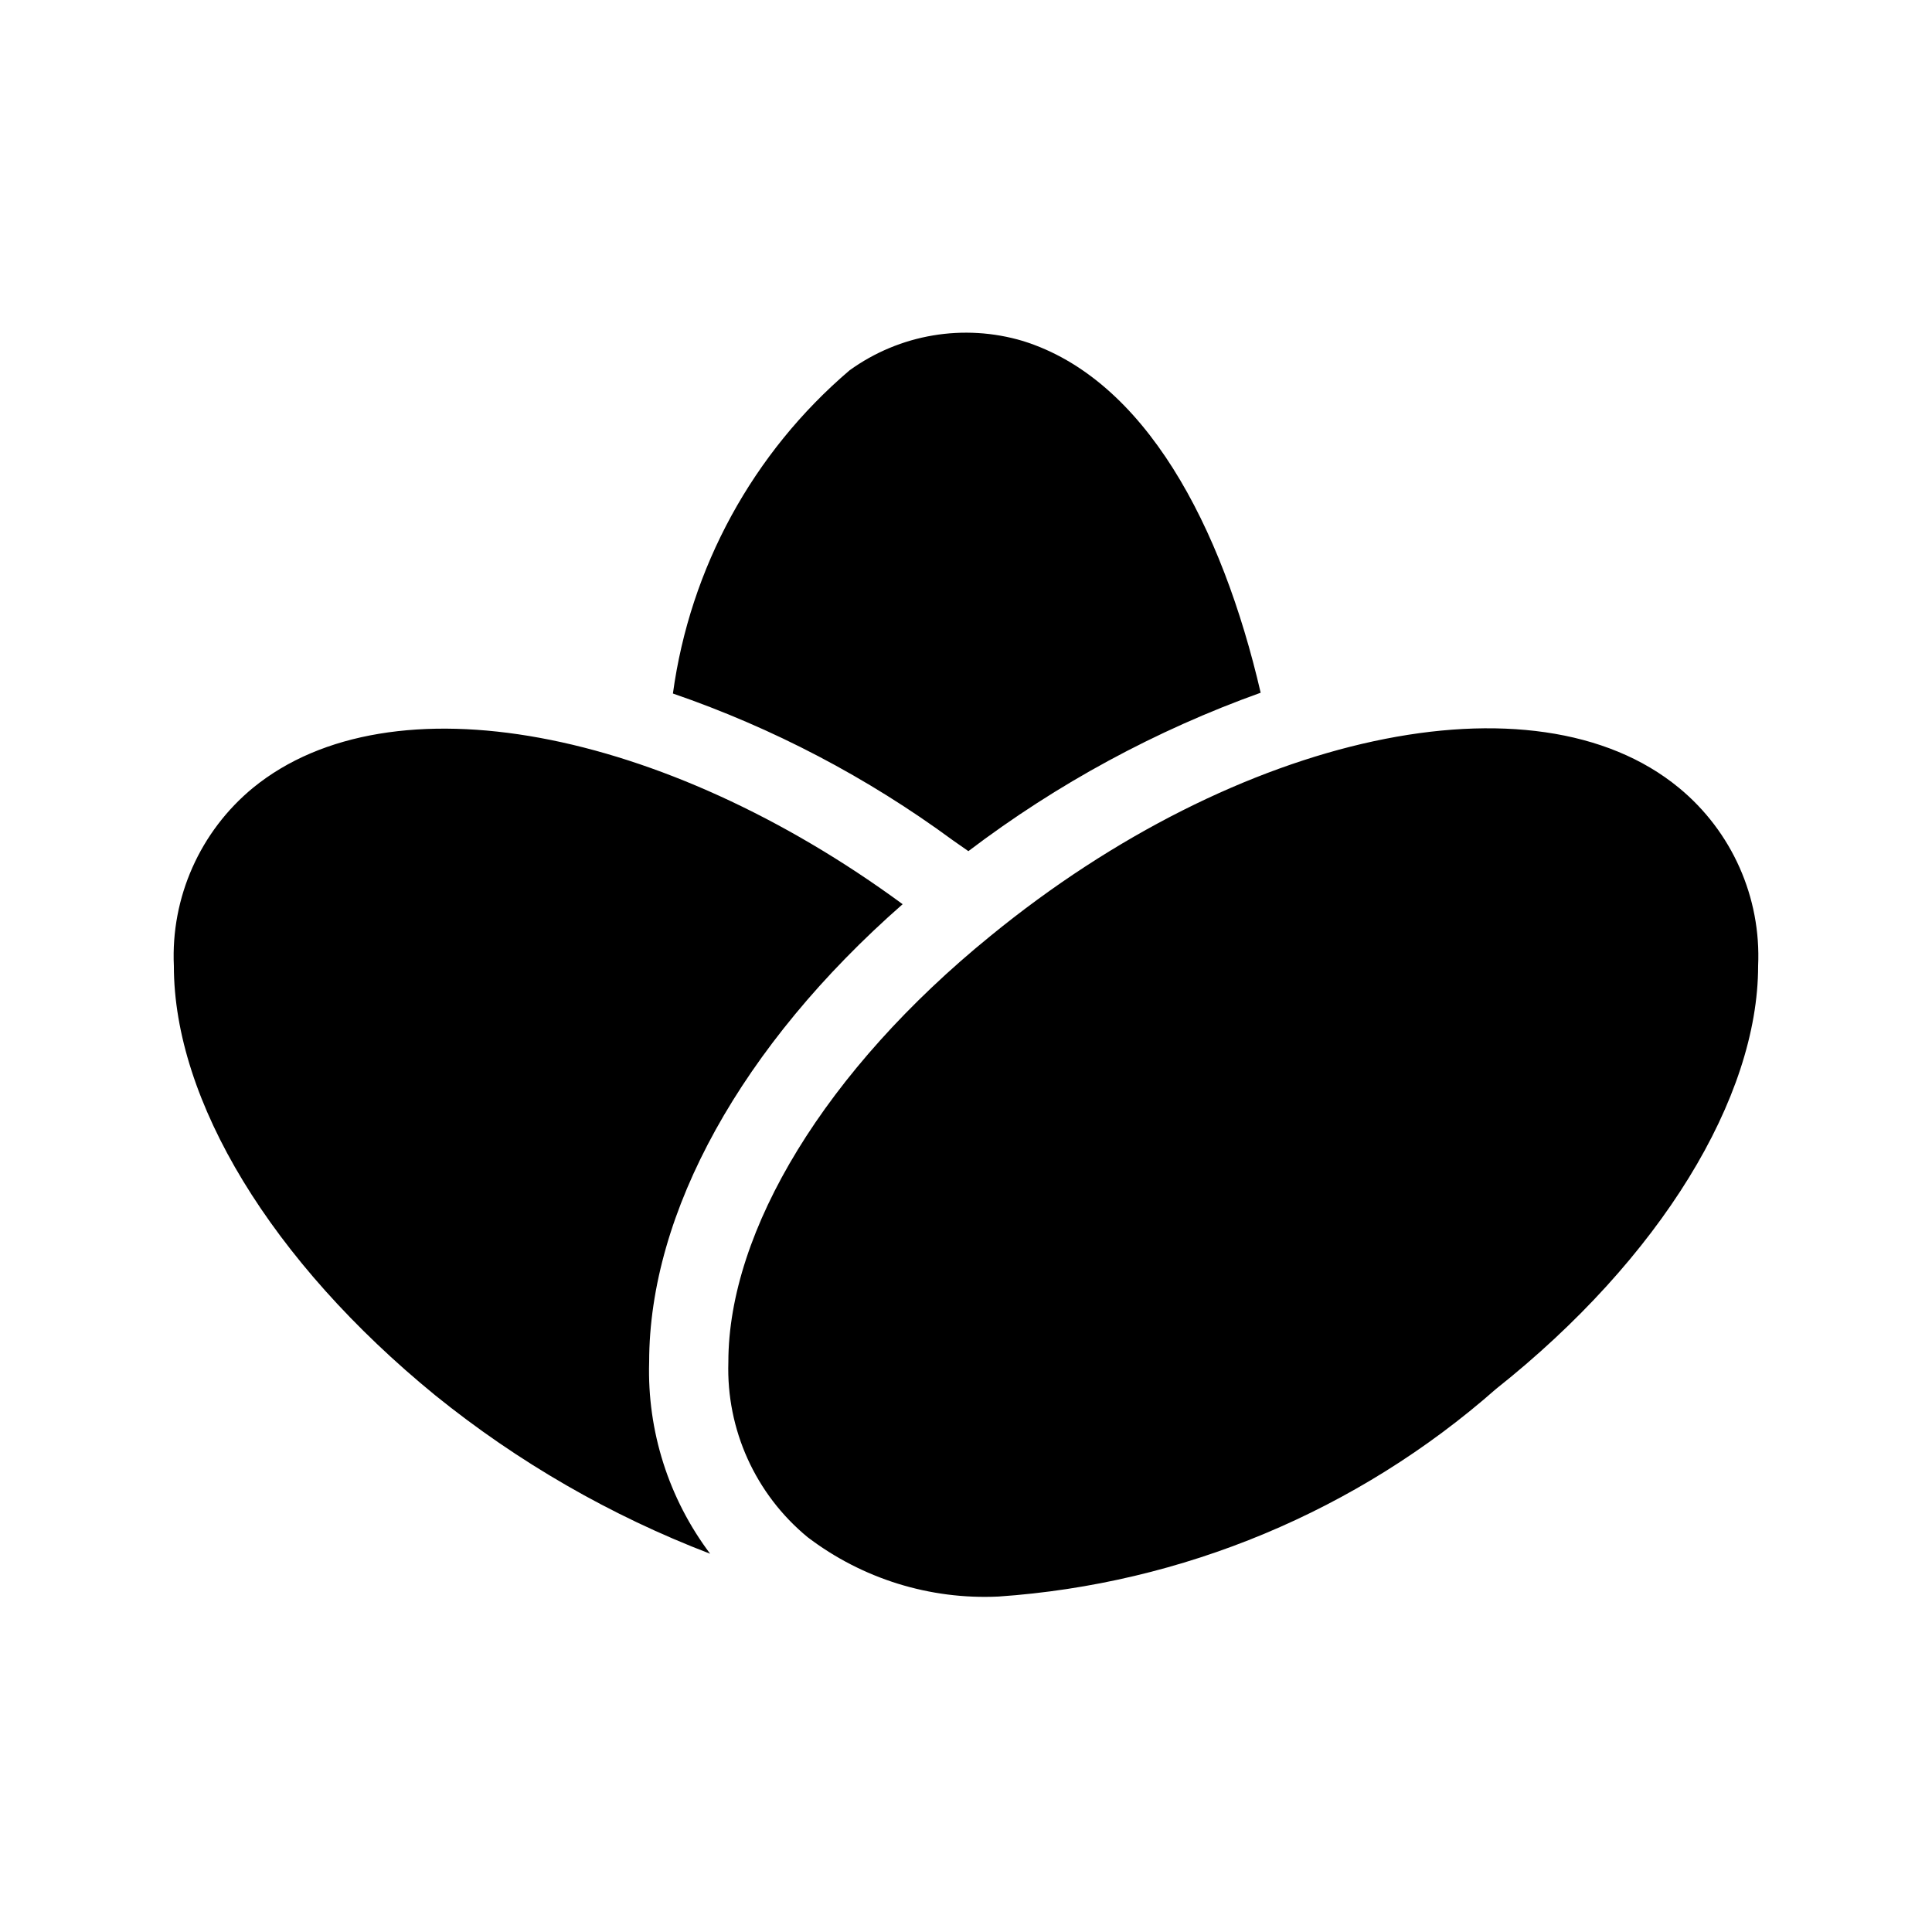 <?xml version="1.0" encoding="UTF-8"?>
<!-- Uploaded to: SVG Repo, www.svgrepo.com, Generator: SVG Repo Mixer Tools -->
<svg fill="#000000" width="800px" height="800px" version="1.1" viewBox="144 144 512 512" xmlns="http://www.w3.org/2000/svg">
 <path d="m322.33 327.79c4.547-33.332 21.211-63.82 46.812-85.648 13.281-9.594 30.273-12.465 45.973-7.766 32.328 10.078 52.691 48.91 62.977 93.203-27.809 9.969-53.93 24.125-77.461 41.984l-4.199-2.938c-22.598-16.617-47.582-29.711-74.102-38.836zm-6.297 177.17c0-39.676 24.562-83.969 67.176-121.34-63.398-46.598-135.61-60.664-172.14-30.855-14.047 11.559-21.828 29.062-20.992 47.234 0 35.688 25.82 78.301 69.273 113.78 21.93 17.727 46.512 31.895 72.844 41.98-10.996-14.609-16.695-32.523-16.164-50.801zm272.89-152.19c-38.207-31.488-116.71-14.484-182.42 39.254-43.66 35.48-69.48 78.094-69.48 112.94-0.57 17.883 7.184 35.02 20.992 46.395 14.488 11.031 32.398 16.605 50.59 15.742 48.793-3.344 95.125-22.676 131.83-54.996 43.664-34.637 69.484-77.254 69.484-112.1 0.836-18.172-6.941-35.676-20.992-47.234z"/>
</svg>